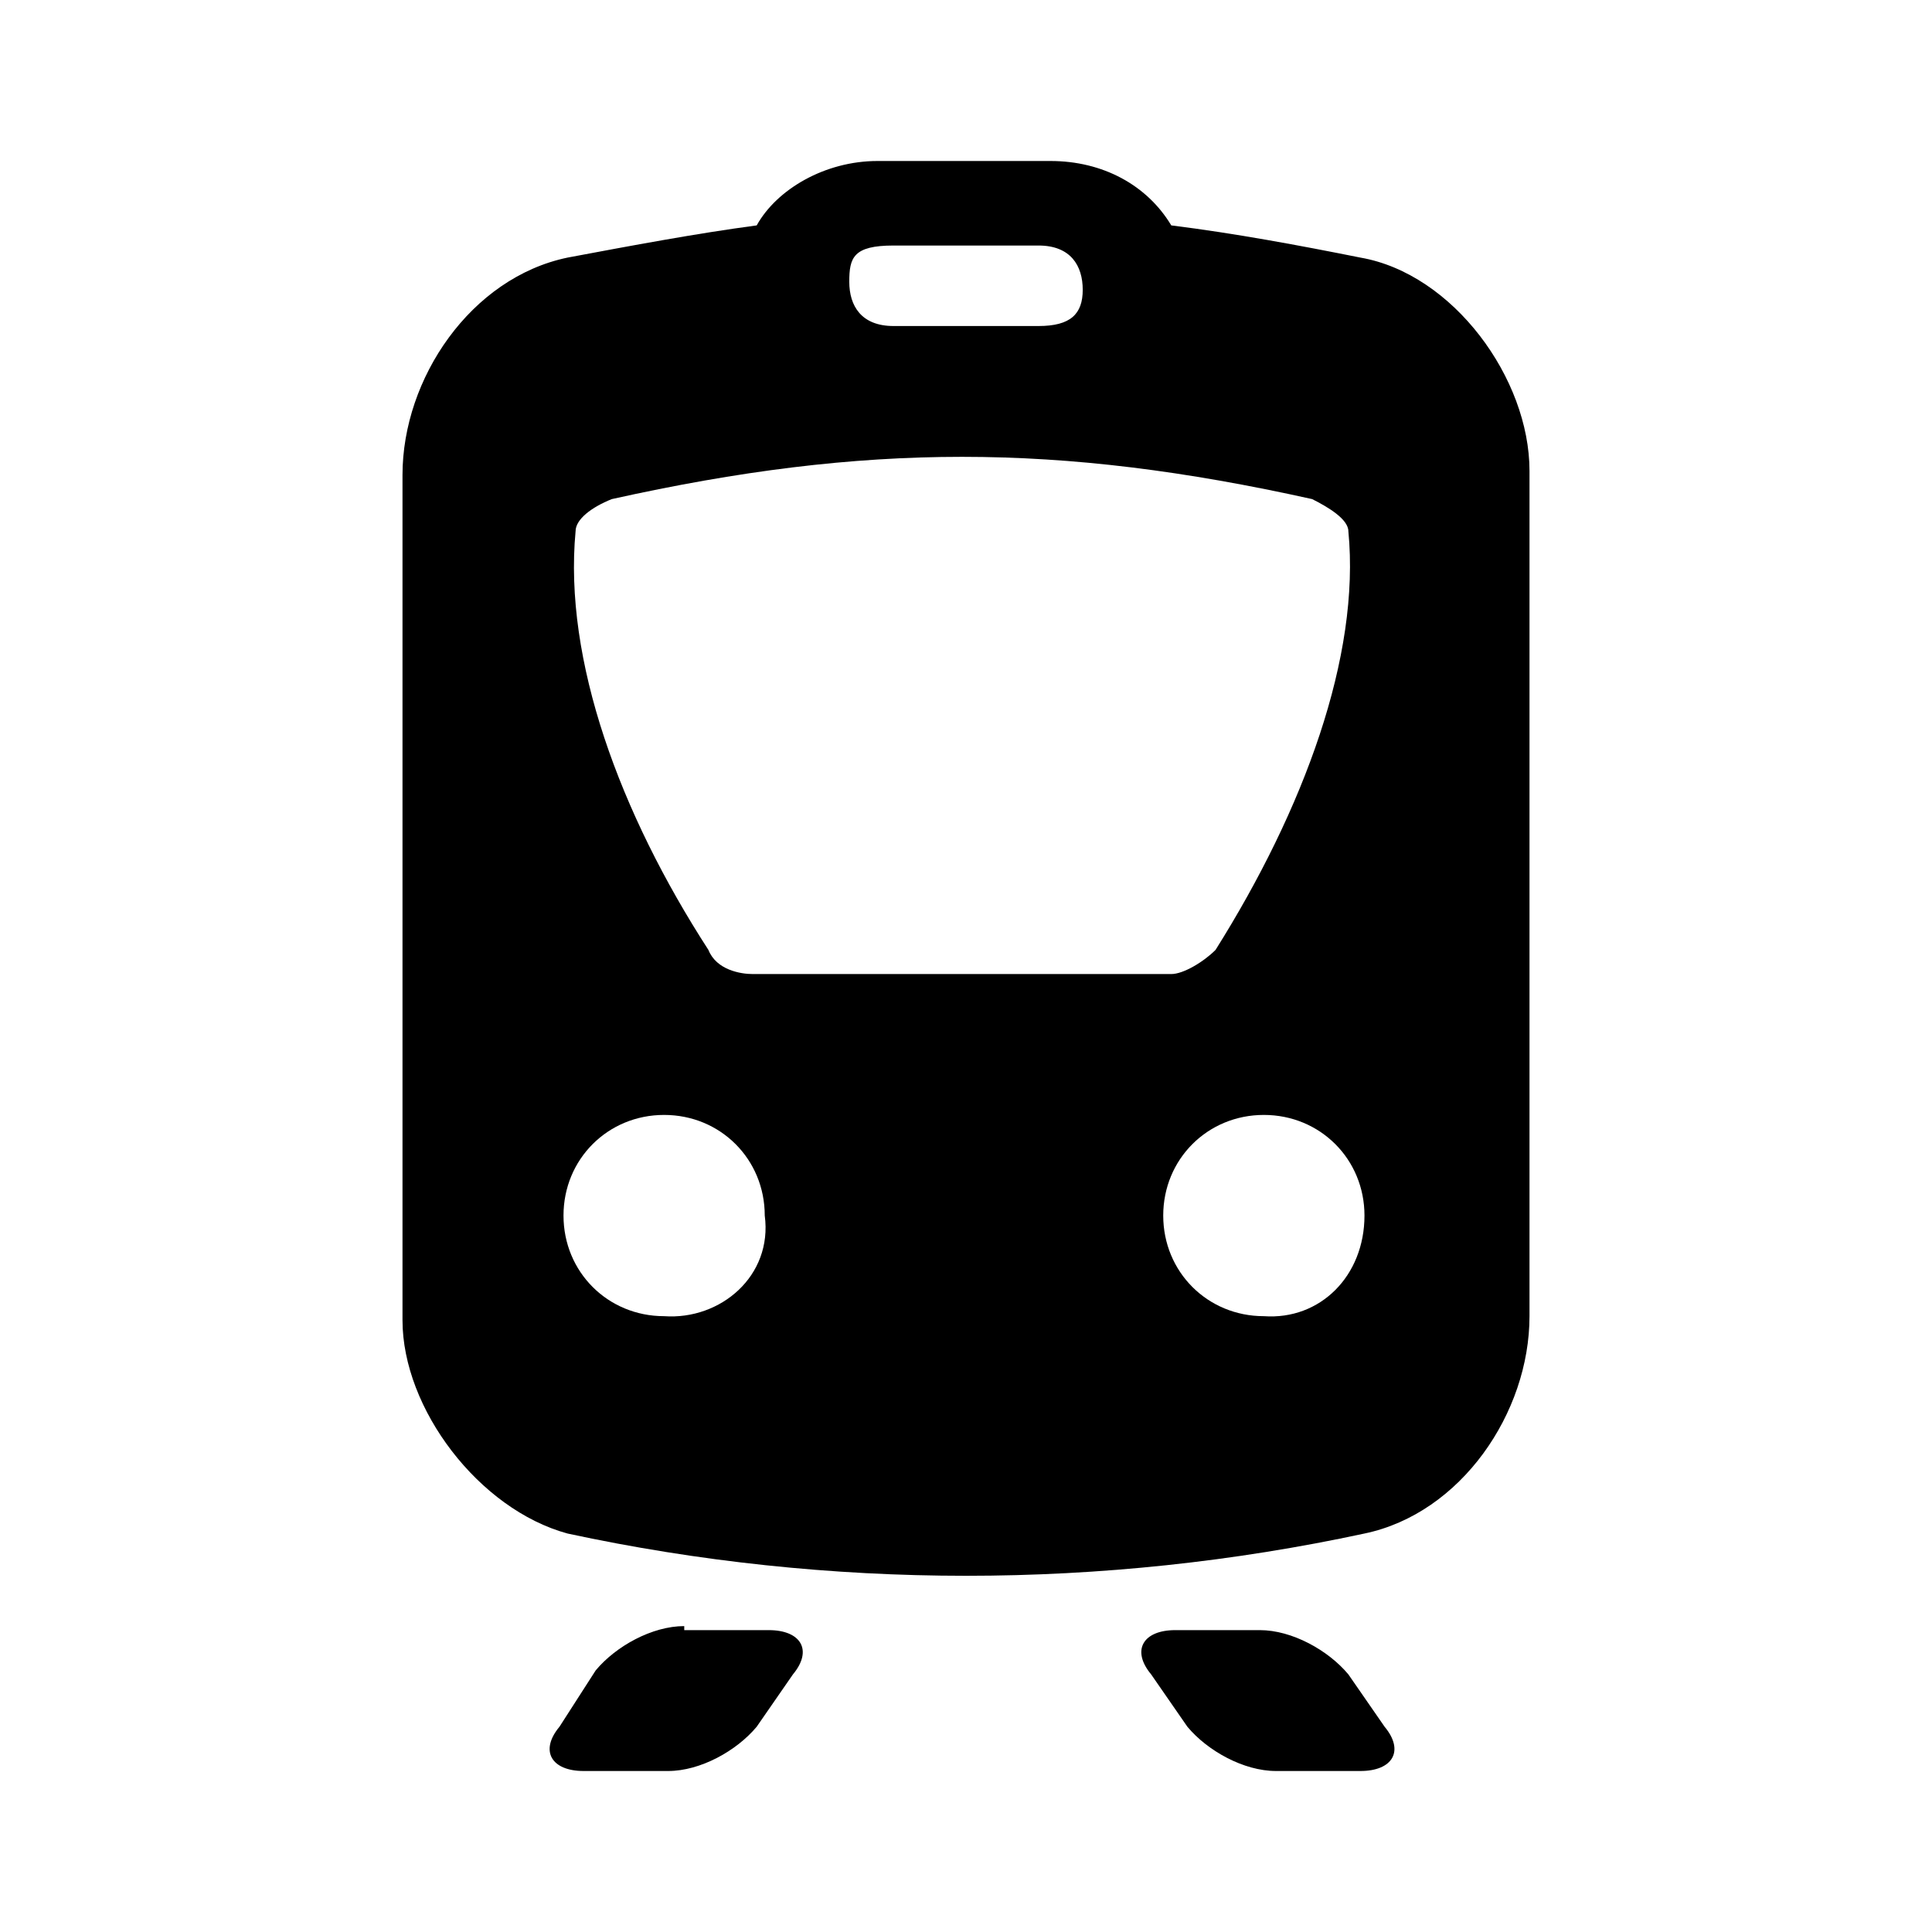 <?xml version="1.0" encoding="utf-8"?>
<!-- Generator: Adobe Illustrator 19.2.1, SVG Export Plug-In . SVG Version: 6.00 Build 0)  -->
<svg version="1.1" id="icon" xmlns="http://www.w3.org/2000/svg" xmlns:xlink="http://www.w3.org/1999/xlink" x="0px" y="0px"
	 viewBox="0 0 48 48" style="enable-background:new 0 0 48 48;" xml:space="preserve">
<path id="rail_1_" d="M31.7,44c-0.8,0-1.7-0.5-2.2-1.1l-0.9-1.3c-0.5-0.6-0.2-1.1,0.6-1.1h2.1c0.8,0,1.7,0.5,2.2,1.1l0.9,1.3
	c0.5,0.6,0.2,1.1-0.6,1.1H31.7z M17,40.4c-0.8,0-1.7,0.5-2.2,1.1l-0.9,1.4c-0.5,0.6-0.2,1.1,0.6,1.1h2.1c0.8,0,1.7-0.5,2.2-1.1
	l0.9-1.3c0.5-0.6,0.2-1.1-0.6-1.1H17V40.4z M38,11.7c0,7,0,14.1,0,21c0,2.4-1.7,4.9-4.1,5.4c-6.5,1.4-13.3,1.4-19.8,0
	C11.9,37.5,10,35,10,32.8c0-7,0-14.1,0-21c0-2.4,1.7-4.9,4.1-5.4c1.6-0.3,3.2-0.6,4.7-0.8c0.5-0.9,1.7-1.6,3-1.6h4.3
	c1.3,0,2.4,0.6,3,1.6c1.6,0.2,3.2,0.5,4.7,0.8C36.1,6.8,38,9.4,38,11.7z M21.1,7c0,0.6,0.3,1.1,1.1,1.1h3.6c0.8,0,1.1-0.3,1.1-0.9
	s-0.3-1.1-1.1-1.1h-3.6C21.2,6.1,21.1,6.4,21.1,7z M19,30.2c0-1.4-1.1-2.5-2.5-2.5S14,28.8,14,30.2s1.1,2.5,2.5,2.5
	C17.9,32.8,19.2,31.7,19,30.2z M29.1,24.2c0.3,0,0.8-0.3,1.1-0.6c2.2-3.5,3.6-7.3,3.3-10.4c0-0.3-0.5-0.6-0.9-0.8
	c-6.3-1.4-11.1-1.4-17.4,0c-0.5,0.2-0.9,0.5-0.9,0.8c-0.3,3.2,1.1,7,3.3,10.4c0.2,0.5,0.8,0.6,1.1,0.6
	C22.2,24.2,25.7,24.2,29.1,24.2z M33.9,30.2c0-1.4-1.1-2.5-2.5-2.5c-1.4,0-2.5,1.1-2.5,2.5s1.1,2.5,2.5,2.5
	C32.8,32.8,33.9,31.7,33.9,30.2z"/>
</svg>
